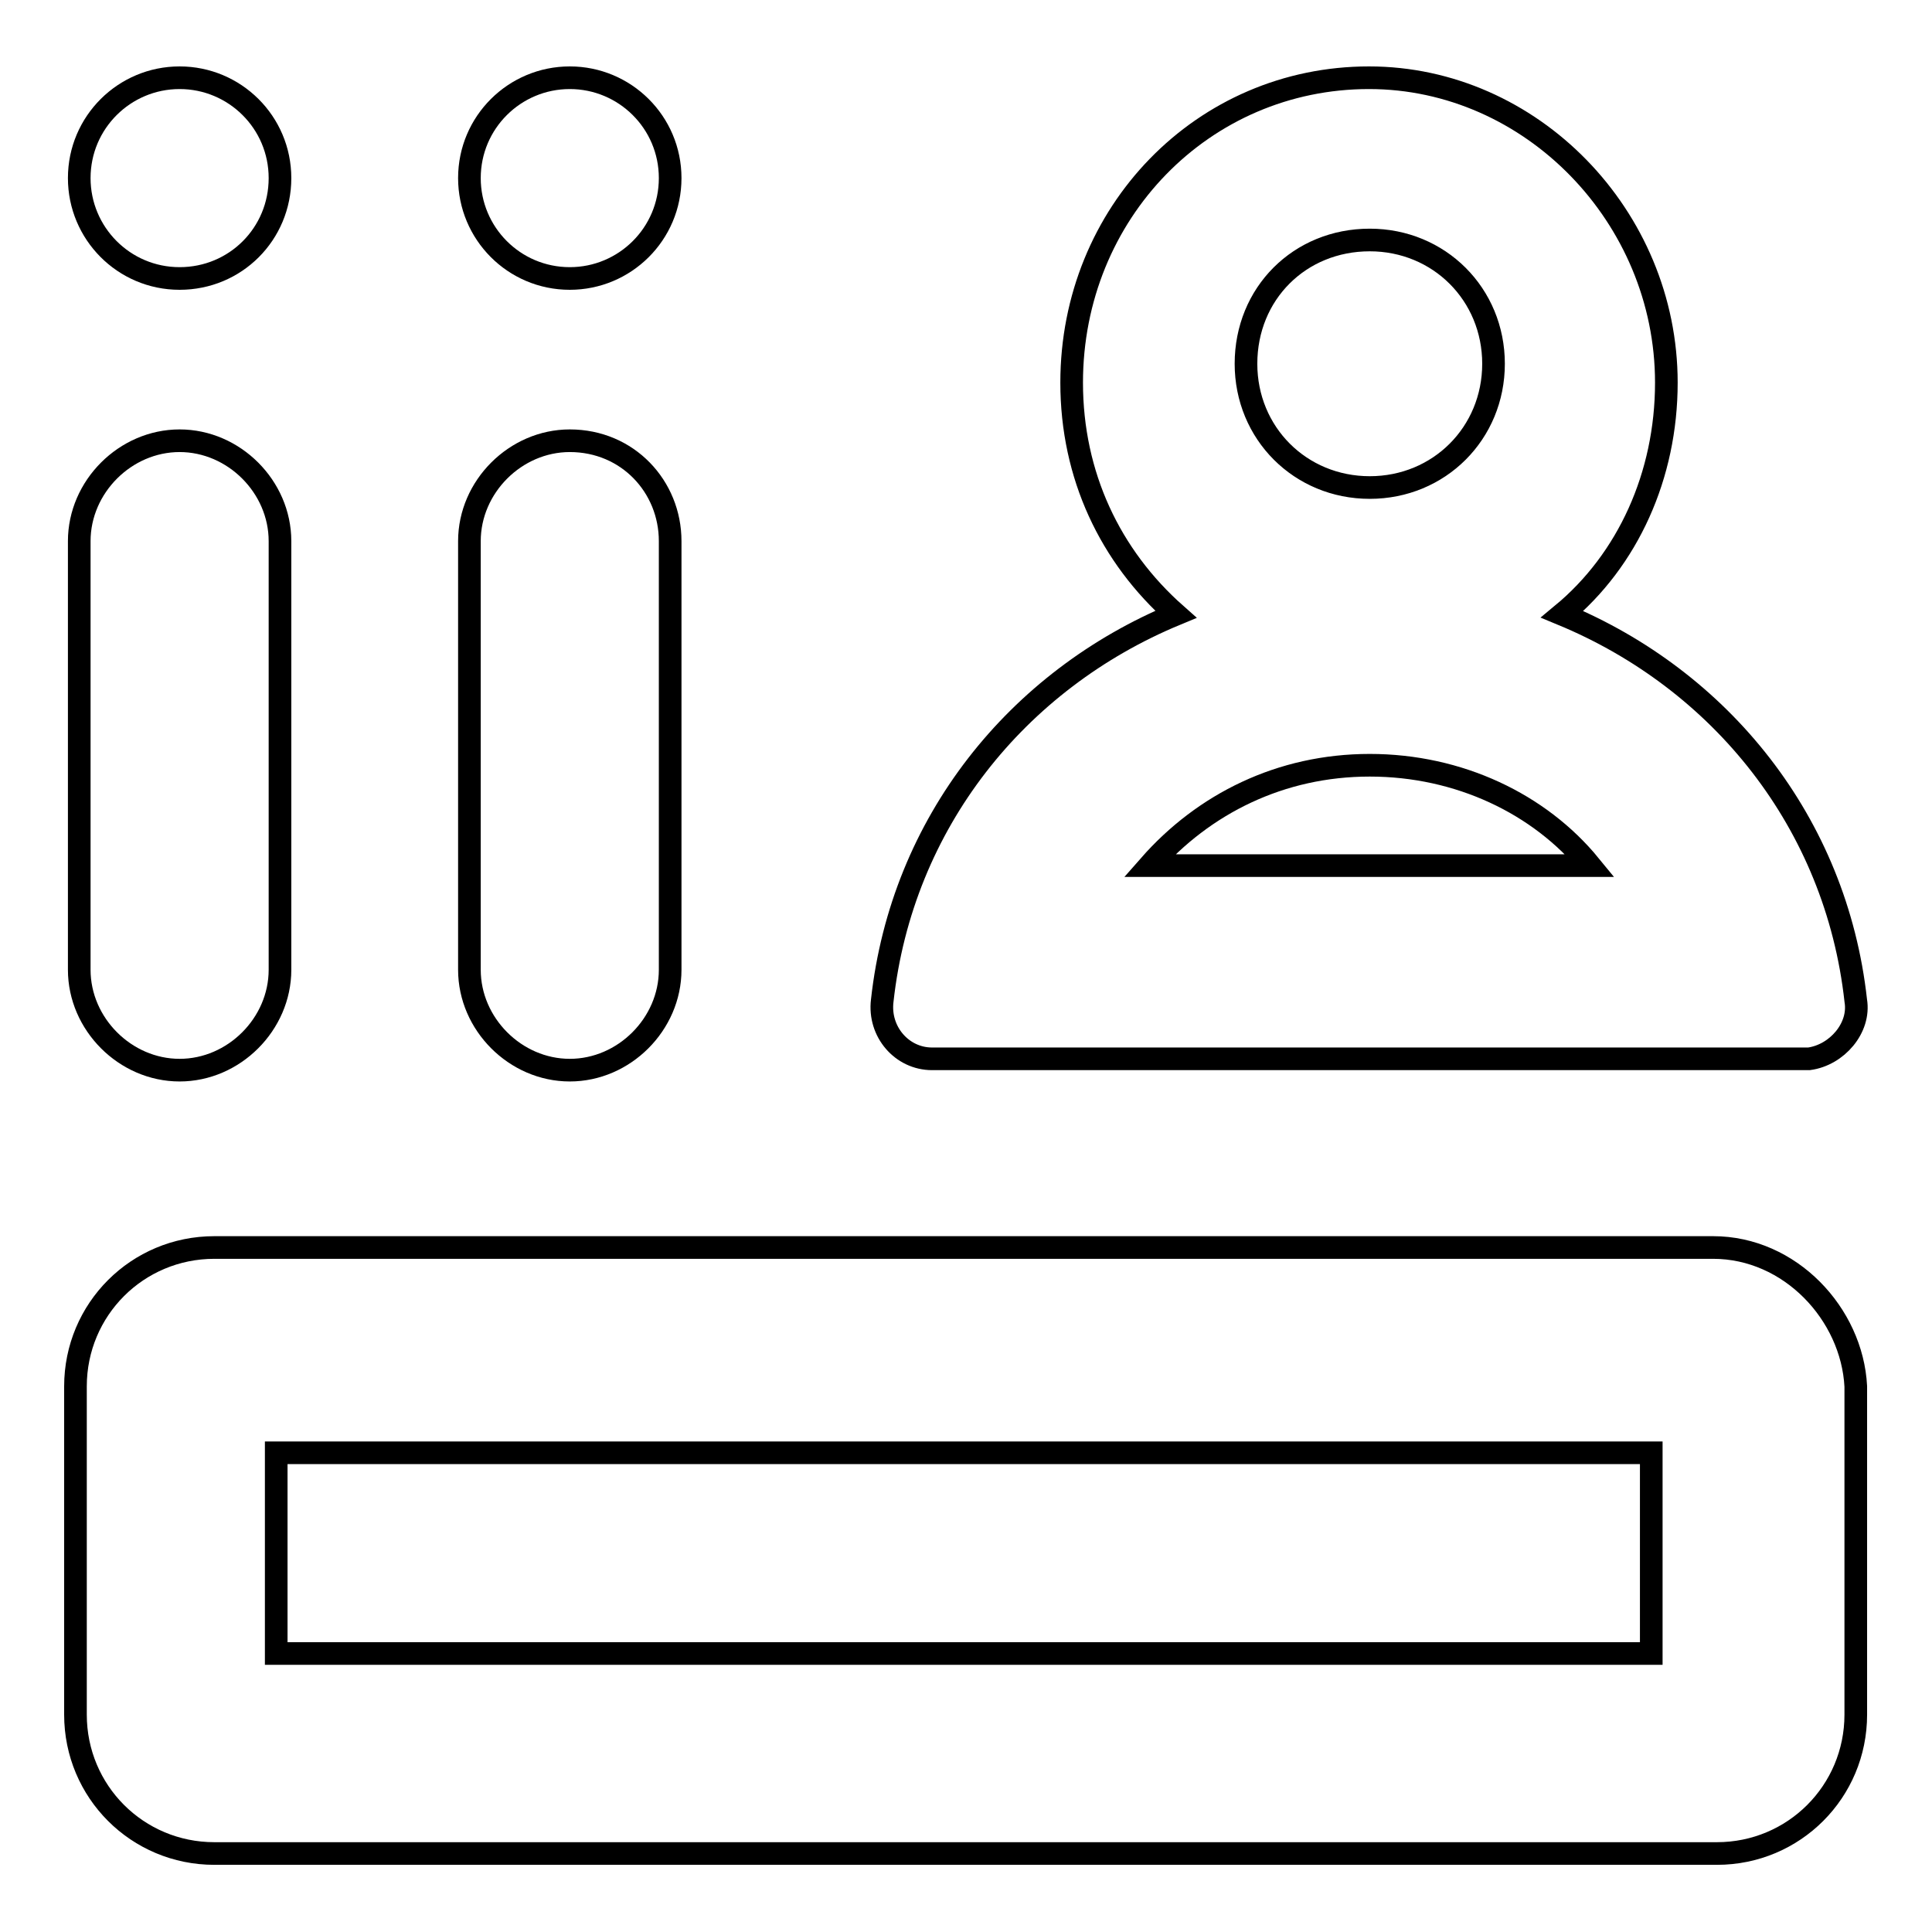 <?xml version="1.0" encoding="utf-8"?>
<!-- Svg Vector Icons : http://www.onlinewebfonts.com/icon -->
<!DOCTYPE svg PUBLIC "-//W3C//DTD SVG 1.1//EN" "http://www.w3.org/Graphics/SVG/1.1/DTD/svg11.dtd">
<svg version="1.1" xmlns="http://www.w3.org/2000/svg" xmlns:xlink="http://www.w3.org/1999/xlink" x="0px" y="0px" viewBox="0 0 256 256" enable-background="new 0 0 256 256" xml:space="preserve">
<g><g><path stroke-width="3" fill-opacity="0" stroke="#000000"  d="M245.9,132.6c-2.6-23.6-17.9-42.5-38.9-51.2c8.7-7.2,13.8-18.4,13.8-30.7c0-22-17.9-40.4-39.4-40.4c-22,0-39.4,17.9-39.4,40.4c0,12.3,5.1,23,13.8,30.7c-21,8.7-36.3,27.6-38.9,51.2c-0.5,4.1,2.6,7.7,6.6,7.7h116.2C243.4,139.8,246.5,136.2,245.9,132.6z M181.5,31.8c9.2,0,16.4,7.2,16.4,16.4c0,9.2-7.2,16.4-16.4,16.4c-9.2,0-16.4-7.2-16.4-16.4C165.1,38.9,172.2,31.8,181.5,31.8z M152.3,114.7c7.2-8.2,17.4-13.3,29.2-13.3c11.8,0,22.5,5.1,29.2,13.3H152.3z"/><path stroke-width="3" fill-opacity="0" stroke="#000000"  d="M37.1,71.7v56.8c0,7.2-6.1,13.3-13.3,13.3l0,0c-7.2,0-13.3-6.1-13.3-13.3V71.7c0-7.2,6.1-13.3,13.3-13.3l0,0C31,58.4,37.1,64.5,37.1,71.7z"/><path stroke-width="3" fill-opacity="0" stroke="#000000"  d="M10.5,23.6c0,7.3,5.9,13.3,13.3,13.3S37.1,31,37.1,23.6s-6-13.3-13.3-13.3S10.5,16.2,10.5,23.6z"/><path stroke-width="3" fill-opacity="0" stroke="#000000"  d="M88.8,71.7v56.8c0,7.2-6.1,13.3-13.3,13.3l0,0c-7.2,0-13.3-6.1-13.3-13.3V71.7c0-7.2,6.1-13.3,13.3-13.3l0,0C83.2,58.4,88.8,64.5,88.8,71.7z"/><path stroke-width="3" fill-opacity="0" stroke="#000000"  d="M62.2,23.6c0,7.3,5.9,13.3,13.3,13.3c7.3,0,13.3-5.9,13.3-13.3s-6-13.3-13.3-13.3C68.2,10.3,62.2,16.2,62.2,23.6z"/><path stroke-width="3" fill-opacity="0" stroke="#000000"  d="M227,165.3H28.4c-10.2,0-18.4,8.2-18.4,18.4v43.5c0,10.2,8.2,18.4,18.4,18.4h199.1c10.2,0,18.4-8.2,18.4-18.4v-43.5C245.4,174.1,237.2,165.3,227,165.3z M218.8,219.1H36.6v-26.6h182.2V219.1z"/></g></g>
</svg>